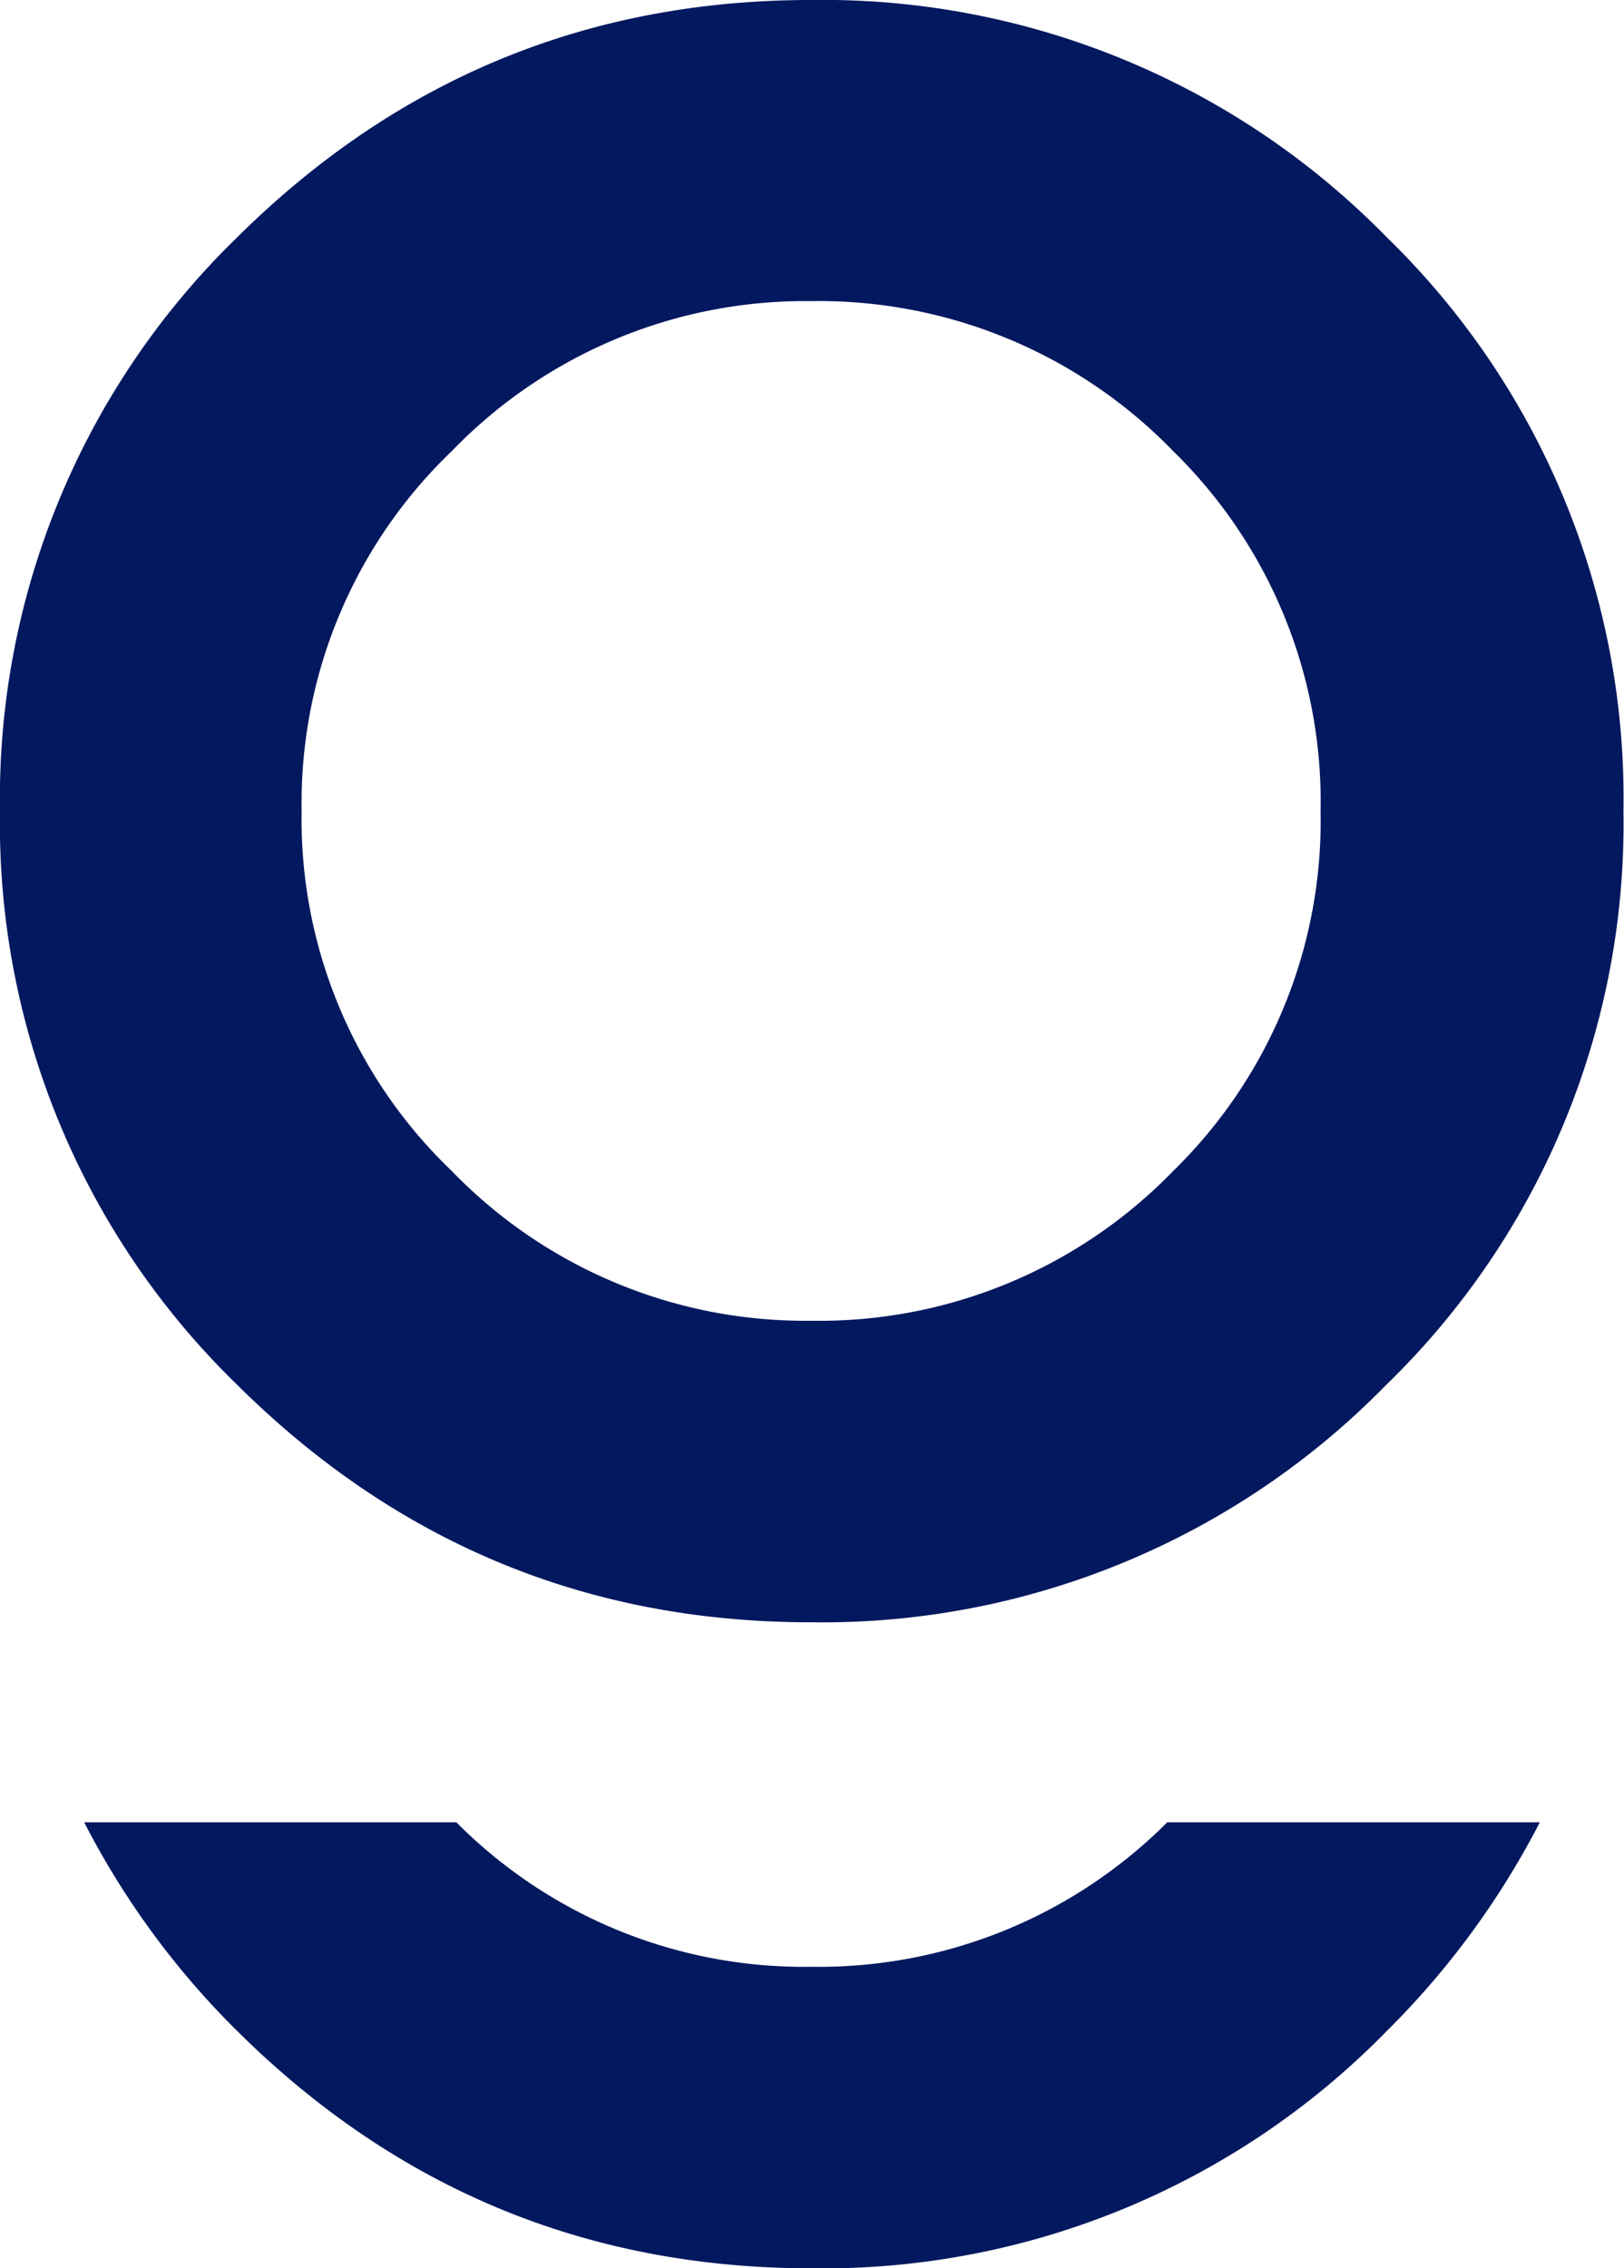 <svg xmlns="http://www.w3.org/2000/svg" viewBox="0 0 119.04 166.25"><defs><style>.cls-1{fill:#02185f}</style></defs><g id="Layer_2" data-name="Layer 2"><g id="Layer_1-2" data-name="Layer 1"><path d="M17.39 101.5A57.29 57.29 0 0 1 0 59.45a57.33 57.33 0 0 1 17.39-42.06Q34.92 0 59.45 0a57.79 57.79 0 0 1 42.2 17.39A57.33 57.33 0 0 1 119 59.45a57.29 57.29 0 0 1-17.39 42.05 57.76 57.76 0 0 1-42.2 17.4q-24.49 0-42.02-17.4Zm42.06-4.7A36.11 36.11 0 0 0 86 85.82a35.86 35.86 0 0 0 10.8-26.37A35.9 35.9 0 0 0 86 33.07a36.14 36.14 0 0 0-26.51-11 36 36 0 0 0-26.38 11 35.71 35.71 0 0 0-11 26.38 35.67 35.67 0 0 0 11 26.37A36 36 0 0 0 59.45 96.8ZM85.56 133.56a36.05 36.05 0 0 1-26.11 10.59 35.88 35.88 0 0 1-26-10.59H6.17a60.13 60.13 0 0 0 11.22 15.3q17.53 17.38 42.06 17.39a57.79 57.79 0 0 0 42.2-17.39 60.61 60.61 0 0 0 11.22-15.3Z" class="cls-1"/></g></g></svg>